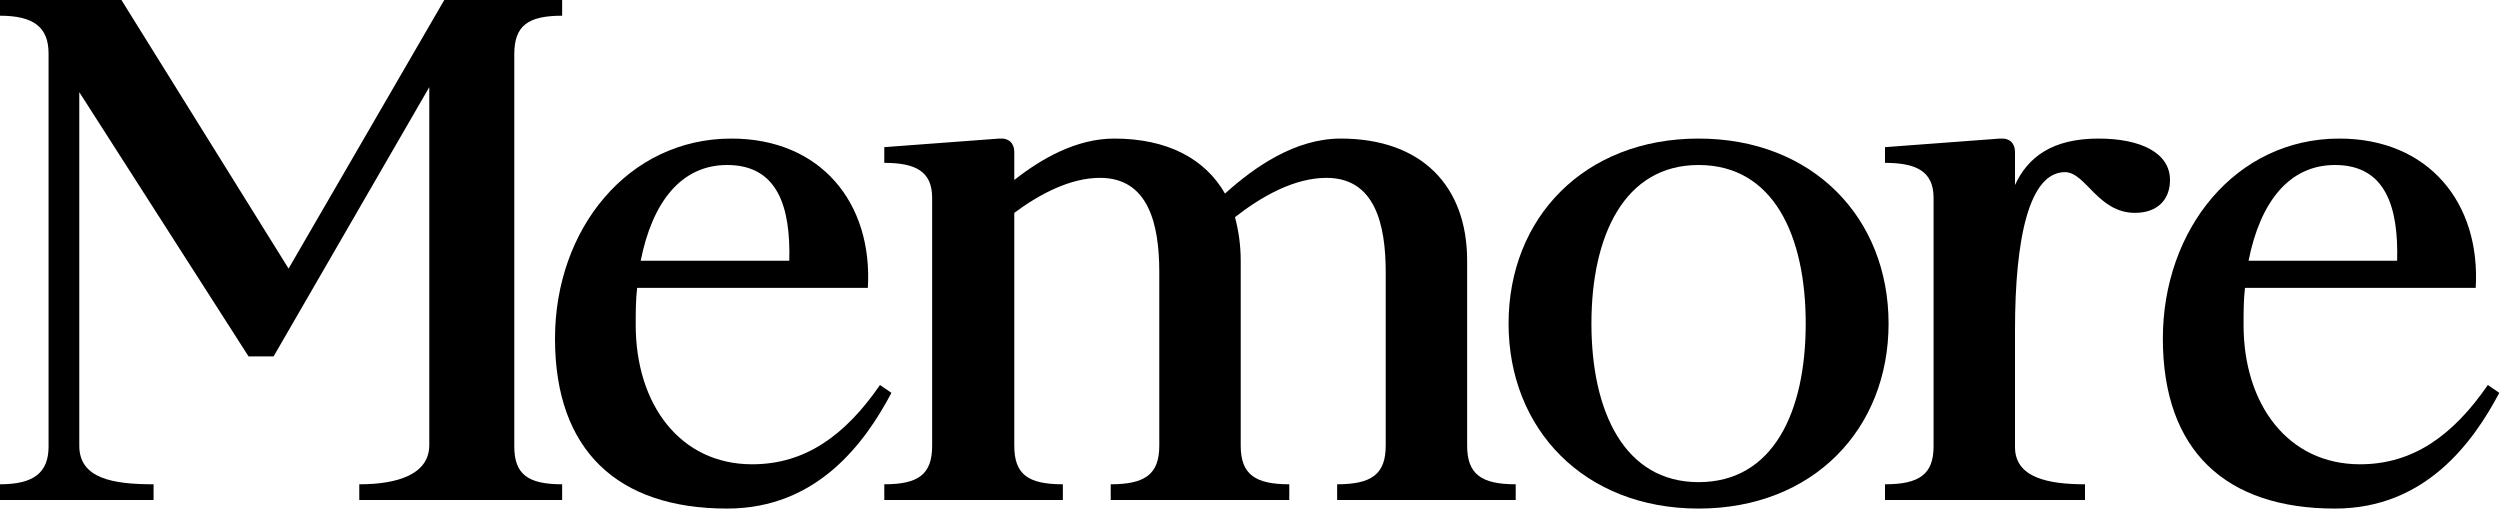 <?xml version="1.0" encoding="UTF-8" standalone="no"?>
<!DOCTYPE svg PUBLIC "-//W3C//DTD SVG 1.1//EN" "http://www.w3.org/Graphics/SVG/1.1/DTD/svg11.dtd">
<svg width="100%" height="100%" viewBox="0 0 336 69" version="1.1" xmlns="http://www.w3.org/2000/svg" xmlns:xlink="http://www.w3.org/1999/xlink" xml:space="preserve" xmlns:serif="http://www.serif.com/" style="fill-rule:evenodd;clip-rule:evenodd;stroke-linejoin:round;stroke-miterlimit:2;">
    <g transform="matrix(1,0,0,1,-359.428,-173.475)">
        <g transform="matrix(96,0,0,96,357.988,240.675)">
            <path d="M0.015,-0.022L0.015,-0L0.23,-0L0.23,-0.022C0.173,-0.022 0.126,-0.03 0.126,-0.076L0.126,-0.571L0.363,-0.201L0.398,-0.201L0.616,-0.578L0.616,-0.077C0.616,-0.036 0.572,-0.022 0.518,-0.022L0.518,-0L0.802,-0L0.802,-0.022C0.754,-0.022 0.735,-0.036 0.735,-0.075L0.735,-0.624C0.735,-0.664 0.754,-0.678 0.802,-0.678L0.802,-0.7L0.637,-0.7L0.419,-0.324L0.185,-0.7L0.015,-0.7L0.015,-0.678C0.062,-0.678 0.083,-0.662 0.083,-0.625L0.083,-0.075C0.083,-0.038 0.062,-0.022 0.015,-0.022Z" style="fill-rule:nonzero;"/>
        </g>
        <g transform="matrix(96,0,0,96,433.06,240.675)">
            <path d="M0.251,0.012C0.377,0.012 0.444,-0.08 0.481,-0.15L0.465,-0.161C0.416,-0.09 0.36,-0.05 0.286,-0.05C0.185,-0.05 0.123,-0.134 0.123,-0.245C0.123,-0.263 0.123,-0.28 0.125,-0.297L0.448,-0.297C0.455,-0.416 0.382,-0.506 0.257,-0.506C0.112,-0.506 0.01,-0.379 0.01,-0.226C0.01,-0.069 0.098,0.012 0.251,0.012ZM0.13,-0.335C0.146,-0.416 0.186,-0.469 0.251,-0.469C0.322,-0.469 0.34,-0.41 0.338,-0.335L0.13,-0.335Z" style="fill-rule:nonzero;"/>
        </g>
        <g transform="matrix(96,0,0,96,476.836,240.675)">
            <path d="M0.015,-0.022L0.015,-0L0.265,-0L0.265,-0.022C0.216,-0.022 0.197,-0.036 0.197,-0.076L0.197,-0.402C0.232,-0.428 0.275,-0.451 0.317,-0.451C0.385,-0.451 0.4,-0.386 0.4,-0.319L0.4,-0.076C0.4,-0.036 0.38,-0.022 0.332,-0.022L0.332,-0L0.582,-0L0.582,-0.022C0.534,-0.022 0.514,-0.036 0.514,-0.076L0.514,-0.335C0.514,-0.357 0.511,-0.377 0.506,-0.396C0.543,-0.425 0.589,-0.451 0.634,-0.451C0.702,-0.451 0.717,-0.386 0.717,-0.319L0.717,-0.076C0.717,-0.036 0.697,-0.022 0.649,-0.022L0.649,-0L0.899,-0L0.899,-0.022C0.851,-0.022 0.831,-0.036 0.831,-0.076L0.831,-0.335C0.831,-0.44 0.767,-0.506 0.654,-0.506C0.59,-0.506 0.533,-0.466 0.492,-0.429C0.464,-0.478 0.411,-0.506 0.337,-0.506C0.284,-0.506 0.235,-0.478 0.197,-0.448L0.197,-0.487C0.197,-0.499 0.19,-0.507 0.176,-0.506L0.015,-0.494L0.015,-0.472C0.059,-0.472 0.082,-0.46 0.082,-0.423L0.082,-0.076C0.082,-0.036 0.063,-0.022 0.015,-0.022Z" style="fill-rule:nonzero;"/>
        </g>
        <g transform="matrix(96,0,0,96,561.22,240.675)">
            <path d="M0.276,0.012C0.436,0.012 0.542,-0.099 0.542,-0.247C0.542,-0.395 0.436,-0.506 0.276,-0.506C0.116,-0.506 0.01,-0.395 0.01,-0.247C0.01,-0.099 0.116,0.012 0.276,0.012ZM0.126,-0.247C0.126,-0.37 0.172,-0.469 0.276,-0.469C0.381,-0.469 0.426,-0.37 0.426,-0.247C0.426,-0.124 0.381,-0.025 0.276,-0.025C0.172,-0.025 0.126,-0.124 0.126,-0.247Z" style="fill-rule:nonzero;"/>
        </g>
        <g transform="matrix(96,0,0,96,611.332,240.675)">
            <path d="M0.015,-0.022L0.015,-0L0.295,-0L0.295,-0.022C0.244,-0.022 0.197,-0.031 0.197,-0.074L0.197,-0.238C0.197,-0.367 0.217,-0.459 0.267,-0.459C0.296,-0.459 0.313,-0.402 0.365,-0.402C0.397,-0.402 0.414,-0.421 0.414,-0.448C0.414,-0.486 0.373,-0.506 0.314,-0.506C0.249,-0.506 0.215,-0.48 0.197,-0.441L0.197,-0.487C0.197,-0.499 0.19,-0.507 0.176,-0.506L0.015,-0.494L0.015,-0.472C0.059,-0.472 0.083,-0.46 0.083,-0.423L0.083,-0.075C0.083,-0.036 0.063,-0.022 0.015,-0.022Z" style="fill-rule:nonzero;"/>
        </g>
        <g transform="matrix(96,0,0,96,649.156,240.675)">
            <path d="M0.251,0.012C0.377,0.012 0.444,-0.08 0.481,-0.15L0.465,-0.161C0.416,-0.09 0.36,-0.05 0.286,-0.05C0.185,-0.05 0.123,-0.134 0.123,-0.245C0.123,-0.263 0.123,-0.28 0.125,-0.297L0.448,-0.297C0.455,-0.416 0.382,-0.506 0.257,-0.506C0.112,-0.506 0.01,-0.379 0.01,-0.226C0.01,-0.069 0.098,0.012 0.251,0.012ZM0.13,-0.335C0.146,-0.416 0.186,-0.469 0.251,-0.469C0.322,-0.469 0.34,-0.41 0.338,-0.335L0.13,-0.335Z" style="fill-rule:nonzero;"/>
        </g>
    </g>
</svg>
